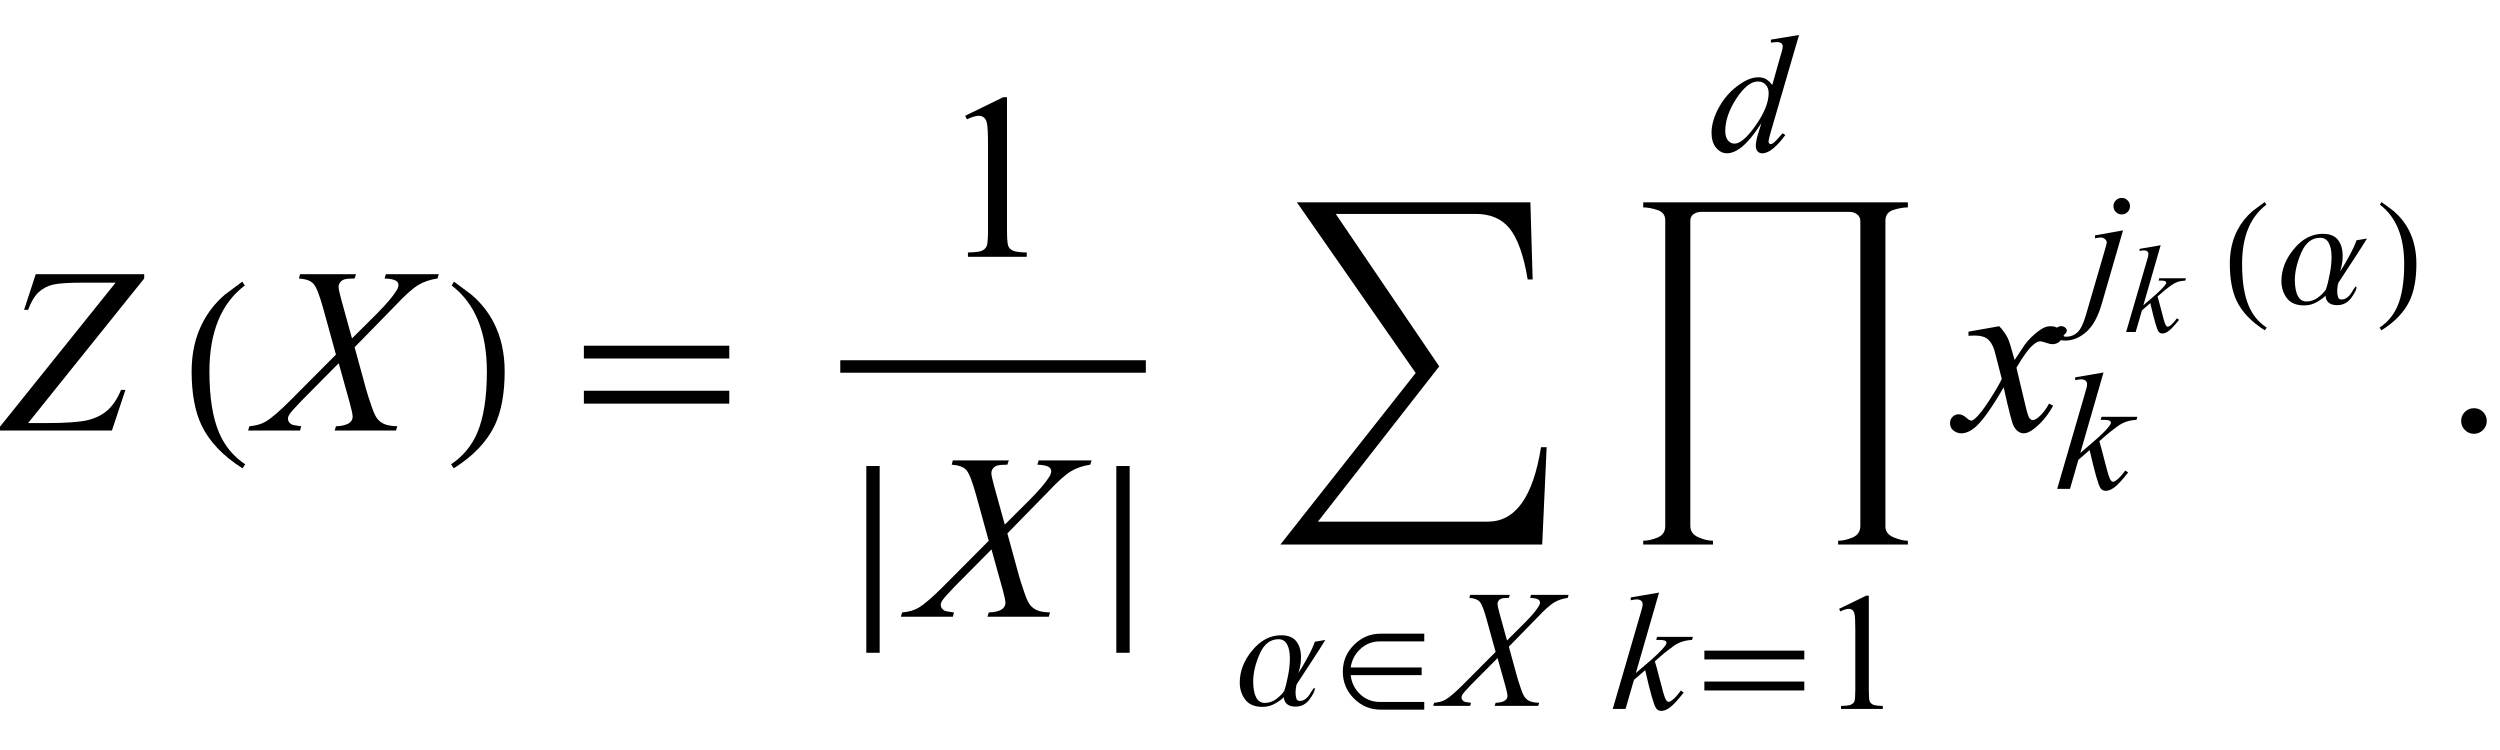 <?xml version="1.0" encoding="UTF-8"?>
<svg xmlns="http://www.w3.org/2000/svg" xmlns:xlink="http://www.w3.org/1999/xlink"  viewBox="0 0 180 54" version="1.1">
<defs>
<g>
<symbol overflow="visible" id="glyph0-0">
<path style="stroke:none;" d="M 2.359 0 L 2.359 -10.625 L 10.859 -10.625 L 10.859 0 Z M 2.625 -0.266 L 10.594 -0.266 L 10.594 -10.359 L 2.625 -10.359 Z M 2.625 -0.266 "/>
</symbol>
<symbol overflow="visible" id="glyph0-1">
<path style="stroke:none;" d="M 2.574 -11.258 L 10.383 -11.258 L 10.383 -10.949 L 2.023 -0.539 L 3.328 -0.539 C 4.734 -0.539 5.727 -0.609 6.305 -0.746 C 6.883 -0.887 7.363 -1.125 7.75 -1.469 C 8.133 -1.812 8.457 -2.301 8.715 -2.93 L 9.031 -2.93 L 8.059 0 L -0.031 0 L -0.031 -0.242 L 8.324 -10.648 L 5.992 -10.648 C 4.977 -10.648 4.258 -10.605 3.844 -10.512 C 3.43 -10.422 3.074 -10.234 2.777 -9.957 C 2.48 -9.676 2.23 -9.254 2.023 -8.691 L 1.734 -8.691 Z M 2.574 -11.258 "/>
</symbol>
<symbol overflow="visible" id="glyph0-2">
<path style="stroke:none;" d="M 8.781 -11.258 L 12.594 -11.258 L 12.5 -10.949 C 11.965 -10.871 11.496 -10.711 11.094 -10.465 C 10.691 -10.219 10.145 -9.727 9.453 -8.988 L 6.531 -6 L 7.355 -2.988 C 7.434 -2.699 7.574 -2.254 7.785 -1.652 C 7.918 -1.266 8.051 -0.992 8.184 -0.828 C 8.316 -0.668 8.484 -0.547 8.688 -0.461 C 8.891 -0.375 9.195 -0.324 9.605 -0.309 L 9.512 0 L 5.098 0 L 5.188 -0.309 C 5.641 -0.324 5.969 -0.41 6.168 -0.562 C 6.316 -0.676 6.391 -0.82 6.391 -0.996 C 6.391 -1.152 6.32 -1.492 6.176 -2.016 L 5.387 -4.848 L 2.746 -2.184 C 2.234 -1.656 1.926 -1.312 1.828 -1.145 C 1.766 -1.047 1.734 -0.949 1.734 -0.855 C 1.734 -0.688 1.816 -0.555 1.984 -0.449 C 2.062 -0.406 2.297 -0.355 2.688 -0.309 L 2.605 0 L -1.137 0 L -1.047 -0.309 C -0.574 -0.352 -0.191 -0.461 0.109 -0.633 C 0.547 -0.891 1.148 -1.41 1.918 -2.184 L 5.188 -5.469 L 4.293 -8.715 C 4.02 -9.711 3.785 -10.324 3.582 -10.555 C 3.379 -10.785 3.027 -10.914 2.523 -10.949 L 2.605 -11.258 L 6.633 -11.258 L 6.531 -10.949 C 6.16 -10.949 5.91 -10.926 5.781 -10.879 C 5.652 -10.832 5.551 -10.758 5.484 -10.664 C 5.414 -10.566 5.379 -10.457 5.379 -10.336 C 5.379 -10.203 5.445 -9.891 5.578 -9.406 L 6.344 -6.633 L 8.109 -8.391 C 8.809 -9.09 9.285 -9.652 9.547 -10.078 C 9.641 -10.227 9.688 -10.359 9.688 -10.477 C 9.688 -10.602 9.633 -10.703 9.531 -10.773 C 9.379 -10.875 9.102 -10.934 8.691 -10.949 Z M 8.781 -11.258 "/>
</symbol>
<symbol overflow="visible" id="glyph0-3">
<path style="stroke:none;" d="M 2.945 -7.512 C 3.219 -7.223 3.422 -6.938 3.562 -6.648 C 3.66 -6.449 3.824 -5.926 4.051 -5.078 L 4.781 -6.176 C 4.977 -6.441 5.211 -6.695 5.488 -6.934 C 5.766 -7.176 6.008 -7.34 6.219 -7.43 C 6.352 -7.484 6.496 -7.512 6.656 -7.512 C 6.895 -7.512 7.086 -7.449 7.227 -7.32 C 7.367 -7.195 7.438 -7.039 7.438 -6.855 C 7.438 -6.645 7.395 -6.504 7.312 -6.426 C 7.156 -6.285 6.98 -6.219 6.781 -6.219 C 6.664 -6.219 6.539 -6.242 6.406 -6.293 C 6.148 -6.383 5.973 -6.426 5.887 -6.426 C 5.754 -6.426 5.594 -6.348 5.414 -6.191 C 5.07 -5.906 4.66 -5.348 4.184 -4.523 L 4.863 -1.668 C 4.969 -1.23 5.059 -0.969 5.129 -0.883 C 5.203 -0.797 5.273 -0.754 5.344 -0.754 C 5.461 -0.754 5.598 -0.82 5.754 -0.945 C 6.059 -1.199 6.316 -1.531 6.531 -1.941 L 6.824 -1.793 C 6.477 -1.141 6.031 -0.598 5.496 -0.164 C 5.191 0.078 4.934 0.199 4.723 0.199 C 4.414 0.199 4.168 0.023 3.984 -0.324 C 3.867 -0.539 3.629 -1.469 3.262 -3.113 C 2.398 -1.613 1.707 -0.648 1.188 -0.215 C 0.852 0.062 0.523 0.199 0.207 0.199 C -0.016 0.199 -0.215 0.117 -0.398 -0.043 C -0.531 -0.164 -0.598 -0.328 -0.598 -0.531 C -0.598 -0.715 -0.535 -0.867 -0.414 -0.988 C -0.293 -1.109 -0.145 -1.172 0.031 -1.172 C 0.211 -1.172 0.398 -1.082 0.598 -0.906 C 0.742 -0.777 0.852 -0.715 0.93 -0.715 C 0.996 -0.715 1.082 -0.758 1.188 -0.848 C 1.445 -1.059 1.801 -1.512 2.25 -2.207 C 2.699 -2.906 2.992 -3.41 3.129 -3.719 C 2.785 -5.062 2.602 -5.773 2.574 -5.852 C 2.445 -6.211 2.281 -6.465 2.074 -6.617 C 1.871 -6.766 1.57 -6.84 1.172 -6.84 C 1.043 -6.84 0.898 -6.836 0.73 -6.824 L 0.73 -7.121 Z M 2.945 -7.512 "/>
</symbol>
<symbol overflow="visible" id="glyph1-0">
<path style="stroke:none;" d="M 1 0 L 1 -12.797 L 7 -12.797 L 7 0 Z M 2 -1 L 6 -1 L 6 -11.797 L 2 -11.797 Z M 2 -1 "/>
</symbol>
<symbol overflow="visible" id="glyph1-1">
<path style="stroke:none;" d="M 4.656 2.43 L 4.461 2.719 C 3.055 1.828 2.07 0.793 1.508 -0.383 C 1.035 -1.383 0.797 -2.676 0.797 -4.258 C 0.797 -5.582 1.062 -6.754 1.594 -7.773 C 1.984 -8.535 2.52 -9.207 3.195 -9.789 C 3.613 -10.102 4.027 -10.41 4.445 -10.719 L 4.625 -10.445 C 2.926 -9.16 2.078 -7.09 2.078 -4.242 C 2.078 -2.395 2.312 -0.922 2.781 0.172 C 3.184 1.113 3.809 1.867 4.656 2.43 Z M 4.656 2.43 "/>
</symbol>
<symbol overflow="visible" id="glyph1-2">
<path style="stroke:none;" d="M 4.336 -4.258 C 4.336 -2.676 4.098 -1.383 3.625 -0.383 C 3.066 0.793 2.082 1.828 0.672 2.719 L 0.477 2.43 C 1.324 1.867 1.953 1.113 2.359 0.172 C 2.824 -0.922 3.055 -2.395 3.055 -4.242 C 3.055 -7.09 2.207 -9.16 0.516 -10.445 L 0.688 -10.719 C 1.105 -10.41 1.52 -10.102 1.938 -9.789 C 2.621 -9.207 3.156 -8.535 3.547 -7.773 C 4.074 -6.754 4.336 -5.582 4.336 -4.258 Z M 4.336 -4.258 "/>
</symbol>
<symbol overflow="visible" id="glyph1-3">
<path style="stroke:none;" d="M 11.508 -5.188 L 1.039 -5.188 L 1.039 -6.109 L 11.508 -6.109 Z M 11.508 -1.938 L 1.039 -1.938 L 1.039 -2.867 L 11.508 -2.867 Z M 11.508 -1.938 "/>
</symbol>
<symbol overflow="visible" id="glyph1-4">
<path style="stroke:none;" d="M 2.336 2.594 L 1.375 2.594 L 1.375 -10.852 L 2.336 -10.852 Z M 2.336 2.594 "/>
</symbol>
<symbol overflow="visible" id="glyph1-5">
<path style="stroke:none;" d="M 2.336 2.594 L 1.375 2.594 L 1.375 -10.852 L 2.336 -10.852 Z M 2.336 2.594 "/>
</symbol>
<symbol overflow="visible" id="glyph1-6">
<path style="stroke:none;" d="M 19.859 0 L 19.539 7.008 L 0.688 7.008 L 10.43 -5.344 L 1.875 -17.633 L 18.688 -17.633 L 18.852 -12.078 L 18.492 -12.078 C 18.207 -13.816 17.766 -15.051 17.172 -15.773 C 16.605 -16.457 15.797 -16.797 14.75 -16.797 L 4.672 -16.797 L 12.125 -5.82 L 3.391 5.359 L 15.633 5.359 C 17.613 5.359 18.887 3.574 19.453 0 Z M 19.859 0 "/>
</symbol>
<symbol overflow="visible" id="glyph1-7">
<path style="stroke:none;" d="M 20.367 7.008 L 15.344 7.008 L 15.344 6.734 C 15.676 6.734 16.027 6.656 16.395 6.496 C 16.762 6.336 16.945 6.059 16.945 5.664 L 16.945 -16.273 C 16.945 -16.488 16.863 -16.652 16.703 -16.77 C 16.543 -16.887 16.359 -16.945 16.156 -16.945 L 5.469 -16.945 C 5.281 -16.945 5.105 -16.891 4.945 -16.785 C 4.785 -16.68 4.703 -16.52 4.703 -16.305 L 4.703 5.664 C 4.703 6.039 4.895 6.312 5.273 6.48 C 5.652 6.648 6.008 6.734 6.336 6.734 L 6.336 7.008 L 1.312 7.008 L 1.312 6.734 C 1.629 6.734 1.973 6.656 2.344 6.504 C 2.715 6.352 2.898 6.074 2.898 5.68 L 2.898 -16.336 C 2.898 -16.711 2.707 -16.961 2.328 -17.082 C 1.949 -17.203 1.609 -17.266 1.312 -17.266 L 1.312 -17.633 L 20.367 -17.633 L 20.367 -17.266 C 20.051 -17.266 19.699 -17.203 19.32 -17.082 C 18.941 -16.961 18.75 -16.699 18.75 -16.305 L 18.75 5.711 C 18.75 6.066 18.945 6.324 19.336 6.488 C 19.727 6.652 20.07 6.734 20.367 6.734 Z M 20.367 7.008 "/>
</symbol>
<symbol overflow="visible" id="glyph2-0">
<path style="stroke:none;" d="M 2.359 0 L 2.359 -10.625 L 10.859 -10.625 L 10.859 0 Z M 2.625 -0.266 L 10.594 -0.266 L 10.594 -10.359 L 2.625 -10.359 Z M 2.625 -0.266 "/>
</symbol>
<symbol overflow="visible" id="glyph2-1">
<path style="stroke:none;" d="M 1.992 -10.152 L 4.73 -11.488 L 5.004 -11.488 L 5.004 -1.984 C 5.004 -1.352 5.031 -0.961 5.086 -0.805 C 5.137 -0.648 5.246 -0.531 5.414 -0.449 C 5.578 -0.367 5.914 -0.316 6.426 -0.309 L 6.426 0 L 2.191 0 L 2.191 -0.309 C 2.723 -0.32 3.066 -0.363 3.219 -0.445 C 3.375 -0.523 3.484 -0.633 3.543 -0.77 C 3.605 -0.902 3.637 -1.309 3.637 -1.984 L 3.637 -8.059 C 3.637 -8.879 3.609 -9.406 3.555 -9.637 C 3.516 -9.812 3.445 -9.945 3.34 -10.027 C 3.238 -10.109 3.117 -10.152 2.973 -10.152 C 2.766 -10.152 2.48 -10.066 2.117 -9.895 Z M 1.992 -10.152 "/>
</symbol>
<symbol overflow="visible" id="glyph2-2">
<path style="stroke:none;" d="M 2.125 -1.609 C 2.387 -1.609 2.605 -1.52 2.781 -1.34 C 2.957 -1.16 3.047 -0.945 3.047 -0.688 C 3.047 -0.434 2.957 -0.219 2.777 -0.039 C 2.598 0.141 2.379 0.234 2.125 0.234 C 1.871 0.234 1.652 0.141 1.473 -0.039 C 1.293 -0.219 1.203 -0.434 1.203 -0.688 C 1.203 -0.949 1.293 -1.168 1.473 -1.344 C 1.652 -1.523 1.871 -1.609 2.125 -1.609 Z M 2.125 -1.609 "/>
</symbol>
<symbol overflow="visible" id="glyph3-0">
<path style="stroke:none;" d="M 0.688 0 L 0.688 -8.797 L 4.812 -8.797 L 4.812 0 Z M 1.375 -0.688 L 4.125 -0.688 L 4.125 -8.109 L 1.375 -8.109 Z M 1.375 -0.688 "/>
</symbol>
<symbol overflow="visible" id="glyph3-1">
<path style="stroke:none;" d="M 6.422 -4.742 C 6.215 -4.398 5.887 -3.887 5.441 -3.203 C 4.992 -2.523 4.637 -1.977 4.367 -1.562 C 4.344 -1.508 4.324 -1.426 4.309 -1.309 C 4.289 -1.191 4.281 -1.066 4.281 -0.934 C 4.281 -0.781 4.301 -0.645 4.34 -0.527 C 4.379 -0.414 4.461 -0.355 4.586 -0.355 C 4.742 -0.355 4.879 -0.402 5.008 -0.504 C 5.133 -0.602 5.227 -0.707 5.289 -0.816 C 5.352 -0.922 5.414 -1.023 5.484 -1.129 C 5.551 -1.234 5.602 -1.289 5.633 -1.289 C 5.641 -1.289 5.648 -1.281 5.656 -1.27 C 5.664 -1.258 5.668 -1.246 5.668 -1.23 C 5.668 -1.066 5.539 -0.809 5.285 -0.465 C 5.031 -0.117 4.691 0.055 4.27 0.055 C 3.992 0.055 3.789 -0.012 3.648 -0.141 C 3.512 -0.273 3.441 -0.434 3.441 -0.629 L 3.434 -0.629 C 3.344 -0.516 3.152 -0.371 2.859 -0.195 C 2.562 -0.016 2.246 0.074 1.902 0.074 C 1.34 0.074 0.926 -0.098 0.66 -0.445 C 0.395 -0.793 0.262 -1.203 0.262 -1.68 C 0.262 -2.496 0.562 -3.27 1.164 -3.992 C 1.762 -4.719 2.457 -5.082 3.242 -5.082 C 3.742 -5.082 4.105 -4.938 4.332 -4.648 C 4.559 -4.359 4.672 -3.977 4.672 -3.496 C 4.672 -3.258 4.652 -3.043 4.613 -2.859 C 4.574 -2.676 4.531 -2.512 4.484 -2.363 C 4.652 -2.609 4.875 -2.988 5.152 -3.496 C 5.426 -4.004 5.598 -4.379 5.668 -4.617 Z M 3.871 -3.41 C 3.871 -3.844 3.805 -4.184 3.668 -4.43 C 3.531 -4.676 3.328 -4.797 3.055 -4.797 C 2.457 -4.797 2.004 -4.441 1.695 -3.734 C 1.387 -3.027 1.23 -2.367 1.23 -1.75 C 1.23 -1.266 1.301 -0.891 1.438 -0.617 C 1.578 -0.344 1.789 -0.211 2.066 -0.211 C 2.359 -0.211 2.633 -0.301 2.887 -0.488 C 3.141 -0.676 3.332 -0.871 3.465 -1.078 C 3.57 -1.383 3.664 -1.758 3.746 -2.203 C 3.832 -2.648 3.871 -3.051 3.871 -3.41 Z M 3.871 -3.41 "/>
</symbol>
<symbol overflow="visible" id="glyph3-2">
<path style="stroke:none;" d="M 6.547 0.273 L 3.391 0.273 C 2.66 0.273 2.023 0.008 1.488 -0.527 C 0.949 -1.059 0.684 -1.703 0.684 -2.453 C 0.684 -3.211 0.949 -3.855 1.488 -4.391 C 2.023 -4.926 2.66 -5.195 3.391 -5.195 L 6.547 -5.195 L 6.547 -4.641 L 3.348 -4.641 C 2.805 -4.641 2.34 -4.457 1.945 -4.094 C 1.555 -3.727 1.324 -3.285 1.25 -2.762 L 6.359 -2.762 L 6.359 -2.211 L 1.25 -2.211 C 1.309 -1.668 1.535 -1.211 1.93 -0.836 C 2.324 -0.465 2.793 -0.281 3.348 -0.281 L 6.547 -0.281 Z M 6.547 0.273 "/>
</symbol>
<symbol overflow="visible" id="glyph3-3">
<path style="stroke:none;" d="M 7.91 -3.566 L 0.715 -3.566 L 0.715 -4.199 L 7.91 -4.199 Z M 7.91 -1.332 L 0.715 -1.332 L 0.715 -1.973 L 7.91 -1.973 Z M 7.91 -1.332 "/>
</symbol>
<symbol overflow="visible" id="glyph3-4">
<path style="stroke:none;" d="M 3.203 1.672 L 3.066 1.867 C 2.102 1.258 1.422 0.547 1.035 -0.262 C 0.711 -0.949 0.547 -1.84 0.547 -2.926 C 0.547 -3.836 0.73 -4.641 1.094 -5.344 C 1.363 -5.867 1.73 -6.328 2.195 -6.73 C 2.484 -6.945 2.77 -7.156 3.055 -7.367 L 3.18 -7.18 C 2.012 -6.297 1.43 -4.875 1.43 -2.918 C 1.43 -1.645 1.59 -0.633 1.914 0.117 C 2.188 0.766 2.617 1.285 3.203 1.672 Z M 3.203 1.672 "/>
</symbol>
<symbol overflow="visible" id="glyph3-5">
<path style="stroke:none;" d="M 2.98 -2.926 C 2.98 -1.84 2.816 -0.949 2.492 -0.262 C 2.109 0.547 1.434 1.258 0.461 1.867 L 0.328 1.672 C 0.91 1.285 1.344 0.766 1.621 0.117 C 1.941 -0.633 2.102 -1.645 2.102 -2.918 C 2.102 -4.875 1.52 -6.297 0.355 -7.18 L 0.473 -7.367 C 0.758 -7.156 1.047 -6.945 1.332 -6.73 C 1.801 -6.328 2.172 -5.867 2.438 -5.344 C 2.801 -4.641 2.98 -3.836 2.98 -2.926 Z M 2.98 -2.926 "/>
</symbol>
<symbol overflow="visible" id="glyph4-0">
<path style="stroke:none;" d="M 1.672 0 L 1.672 -7.543 L 7.707 -7.543 L 7.707 0 Z M 1.863 -0.188 L 7.52 -0.188 L 7.52 -7.355 L 1.863 -7.355 Z M 1.863 -0.188 "/>
</symbol>
<symbol overflow="visible" id="glyph4-1">
<path style="stroke:none;" d="M 6.234 -7.992 L 8.941 -7.992 L 8.875 -7.773 C 8.496 -7.719 8.16 -7.605 7.875 -7.43 C 7.59 -7.254 7.203 -6.906 6.711 -6.383 L 4.637 -4.262 L 5.223 -2.121 C 5.277 -1.918 5.379 -1.602 5.527 -1.172 C 5.621 -0.898 5.715 -0.703 5.812 -0.59 C 5.906 -0.477 6.023 -0.387 6.168 -0.328 C 6.312 -0.266 6.527 -0.23 6.82 -0.219 L 6.754 0 L 3.617 0 L 3.684 -0.219 C 4.004 -0.23 4.238 -0.289 4.379 -0.402 C 4.484 -0.48 4.539 -0.582 4.539 -0.707 C 4.539 -0.816 4.488 -1.059 4.387 -1.434 L 3.824 -3.441 L 1.949 -1.551 C 1.586 -1.176 1.367 -0.93 1.297 -0.812 C 1.254 -0.742 1.23 -0.676 1.23 -0.605 C 1.23 -0.488 1.289 -0.395 1.41 -0.316 C 1.465 -0.285 1.629 -0.254 1.91 -0.219 L 1.852 0 L -0.809 0 L -0.742 -0.219 C -0.41 -0.25 -0.137 -0.324 0.078 -0.449 C 0.387 -0.633 0.816 -1 1.363 -1.551 L 3.684 -3.883 L 3.047 -6.188 C 2.855 -6.895 2.688 -7.332 2.543 -7.492 C 2.398 -7.656 2.148 -7.75 1.793 -7.773 L 1.852 -7.992 L 4.707 -7.992 L 4.637 -7.773 C 4.375 -7.773 4.195 -7.758 4.105 -7.723 C 4.012 -7.691 3.941 -7.641 3.895 -7.57 C 3.844 -7.5 3.82 -7.426 3.82 -7.336 C 3.82 -7.242 3.867 -7.023 3.961 -6.676 L 4.504 -4.707 L 5.758 -5.957 C 6.254 -6.453 6.594 -6.852 6.777 -7.156 C 6.844 -7.262 6.879 -7.355 6.879 -7.438 C 6.879 -7.527 6.84 -7.598 6.766 -7.648 C 6.66 -7.719 6.461 -7.762 6.172 -7.773 Z M 6.234 -7.992 "/>
</symbol>
<symbol overflow="visible" id="glyph4-2">
<path style="stroke:none;" d="M 3.453 -8.379 L 1.781 -2.586 L 2.453 -3.16 C 3.188 -3.781 3.664 -4.238 3.883 -4.539 C 3.953 -4.637 3.988 -4.711 3.988 -4.762 C 3.988 -4.797 3.977 -4.832 3.953 -4.863 C 3.93 -4.895 3.887 -4.918 3.816 -4.938 C 3.746 -4.957 3.625 -4.969 3.453 -4.969 L 3.246 -4.969 L 3.312 -5.191 L 5.887 -5.191 L 5.828 -4.969 C 5.535 -4.953 5.281 -4.906 5.066 -4.828 C 4.852 -4.754 4.645 -4.641 4.445 -4.492 C 4.047 -4.195 3.785 -3.992 3.66 -3.879 L 3.152 -3.43 C 3.238 -3.148 3.344 -2.754 3.473 -2.246 C 3.684 -1.406 3.828 -0.906 3.902 -0.75 C 3.977 -0.594 4.055 -0.512 4.133 -0.512 C 4.199 -0.512 4.277 -0.547 4.367 -0.613 C 4.57 -0.762 4.789 -1 5.02 -1.324 L 5.227 -1.18 C 4.801 -0.641 4.473 -0.285 4.242 -0.113 C 4.016 0.055 3.809 0.141 3.617 0.141 C 3.453 0.141 3.324 0.078 3.234 -0.055 C 3.078 -0.285 2.816 -1.199 2.453 -2.793 L 1.645 -2.094 L 1.039 0 L 0.117 0 L 2.074 -6.723 L 2.238 -7.297 C 2.258 -7.395 2.27 -7.48 2.27 -7.555 C 2.27 -7.648 2.234 -7.727 2.16 -7.793 C 2.086 -7.855 1.98 -7.887 1.844 -7.887 C 1.754 -7.887 1.609 -7.867 1.414 -7.828 L 1.414 -8.031 Z M 3.453 -8.379 "/>
</symbol>
<symbol overflow="visible" id="glyph4-3">
<path style="stroke:none;" d="M 6.531 -8.379 L 4.504 -1.426 C 4.395 -1.051 4.336 -0.801 4.336 -0.684 C 4.336 -0.645 4.355 -0.605 4.387 -0.57 C 4.422 -0.535 4.457 -0.52 4.492 -0.52 C 4.543 -0.52 4.602 -0.543 4.672 -0.594 C 4.805 -0.688 5.031 -0.926 5.344 -1.301 L 5.547 -1.18 C 5.262 -0.785 4.977 -0.469 4.688 -0.223 C 4.398 0.02 4.129 0.141 3.879 0.141 C 3.746 0.141 3.633 0.094 3.547 0 C 3.461 -0.094 3.418 -0.227 3.418 -0.402 C 3.418 -0.625 3.477 -0.926 3.594 -1.301 L 3.824 -2.035 C 3.254 -1.152 2.738 -0.543 2.27 -0.207 C 1.945 0.023 1.637 0.141 1.344 0.141 C 1.047 0.141 0.785 0.008 0.562 -0.258 C 0.34 -0.523 0.23 -0.883 0.23 -1.336 C 0.23 -1.922 0.418 -2.547 0.789 -3.211 C 1.164 -3.875 1.656 -4.418 2.27 -4.832 C 2.754 -5.168 3.195 -5.332 3.602 -5.332 C 3.812 -5.332 3.996 -5.289 4.148 -5.203 C 4.301 -5.117 4.453 -4.973 4.602 -4.773 L 5.18 -6.824 C 5.223 -6.969 5.258 -7.086 5.285 -7.172 C 5.332 -7.328 5.355 -7.461 5.355 -7.562 C 5.355 -7.645 5.328 -7.711 5.27 -7.77 C 5.188 -7.836 5.082 -7.867 4.949 -7.867 C 4.859 -7.867 4.711 -7.855 4.504 -7.828 L 4.504 -8.043 Z M 4.344 -4.195 C 4.344 -4.449 4.27 -4.648 4.125 -4.805 C 3.98 -4.957 3.797 -5.031 3.57 -5.031 C 3.074 -5.031 2.562 -4.625 2.023 -3.809 C 1.488 -2.992 1.219 -2.207 1.219 -1.461 C 1.219 -1.168 1.285 -0.941 1.414 -0.785 C 1.543 -0.633 1.699 -0.555 1.879 -0.555 C 2.289 -0.555 2.801 -0.996 3.418 -1.879 C 4.035 -2.766 4.344 -3.535 4.344 -4.195 Z M 4.344 -4.195 "/>
</symbol>
<symbol overflow="visible" id="glyph4-4">
<path style="stroke:none;" d="M 2.766 -7.668 C 2.93 -7.668 3.07 -7.609 3.184 -7.492 C 3.301 -7.379 3.359 -7.238 3.359 -7.07 C 3.359 -6.906 3.301 -6.766 3.184 -6.652 C 3.07 -6.535 2.93 -6.477 2.766 -6.477 C 2.598 -6.477 2.457 -6.535 2.344 -6.652 C 2.227 -6.766 2.168 -6.906 2.168 -7.07 C 2.168 -7.238 2.227 -7.379 2.344 -7.492 C 2.457 -7.609 2.598 -7.668 2.766 -7.668 Z M 2.859 -5.332 L 1.332 -0.059 C 1.062 0.883 0.688 1.562 0.215 1.98 C -0.258 2.398 -0.77 2.605 -1.32 2.605 C -1.566 2.605 -1.754 2.547 -1.883 2.434 C -2.012 2.32 -2.074 2.184 -2.074 2.027 C -2.074 1.906 -2.027 1.797 -1.93 1.707 C -1.832 1.613 -1.723 1.566 -1.598 1.566 C -1.484 1.566 -1.383 1.605 -1.297 1.68 C -1.227 1.738 -1.191 1.805 -1.191 1.879 C -1.191 1.98 -1.238 2.07 -1.336 2.145 C -1.391 2.188 -1.422 2.223 -1.422 2.25 L -1.41 2.281 C -1.398 2.297 -1.379 2.309 -1.355 2.316 C -1.332 2.324 -1.297 2.328 -1.25 2.328 C -0.93 2.328 -0.66 2.227 -0.434 2.023 C -0.207 1.82 -0.008 1.418 0.172 0.812 L 1.492 -3.715 C 1.621 -4.156 1.688 -4.402 1.688 -4.449 C 1.688 -4.543 1.645 -4.629 1.559 -4.703 C 1.473 -4.777 1.367 -4.816 1.238 -4.816 C 1.188 -4.816 1.129 -4.809 1.062 -4.797 C 1.012 -4.789 0.934 -4.777 0.836 -4.762 L 0.836 -4.969 Z M 2.859 -5.332 "/>
</symbol>
<symbol overflow="visible" id="glyph5-0">
<path style="stroke:none;" d="M 1.672 0 L 1.672 -7.543 L 7.707 -7.543 L 7.707 0 Z M 1.863 -0.188 L 7.52 -0.188 L 7.52 -7.355 L 1.863 -7.355 Z M 1.863 -0.188 "/>
</symbol>
<symbol overflow="visible" id="glyph5-1">
<path style="stroke:none;" d="M 1.414 -7.207 L 3.359 -8.156 L 3.555 -8.156 L 3.555 -1.41 C 3.555 -0.961 3.574 -0.684 3.609 -0.57 C 3.648 -0.461 3.727 -0.379 3.844 -0.316 C 3.961 -0.258 4.199 -0.227 4.562 -0.219 L 4.562 0 L 1.555 0 L 1.555 -0.219 C 1.934 -0.227 2.176 -0.258 2.285 -0.316 C 2.395 -0.371 2.473 -0.449 2.516 -0.547 C 2.559 -0.641 2.582 -0.93 2.582 -1.41 L 2.582 -5.723 C 2.582 -6.305 2.562 -6.676 2.523 -6.844 C 2.496 -6.969 2.445 -7.059 2.371 -7.121 C 2.301 -7.18 2.211 -7.207 2.109 -7.207 C 1.965 -7.207 1.762 -7.148 1.504 -7.023 Z M 1.414 -7.207 "/>
</symbol>
<symbol overflow="visible" id="glyph6-0">
<path style="stroke:none;" d="M 1.25 0 L 1.25 -5.625 L 5.75 -5.625 L 5.75 0 Z M 1.391 -0.141 L 5.609 -0.141 L 5.609 -5.484 L 1.391 -5.484 Z M 1.391 -0.141 "/>
</symbol>
<symbol overflow="visible" id="glyph6-1">
<path style="stroke:none;" d="M 2.574 -6.25 L 1.328 -1.93 L 1.828 -2.355 C 2.375 -2.82 2.73 -3.16 2.895 -3.383 C 2.949 -3.457 2.977 -3.512 2.977 -3.551 C 2.977 -3.578 2.965 -3.602 2.949 -3.625 C 2.93 -3.648 2.898 -3.668 2.844 -3.684 C 2.793 -3.699 2.703 -3.703 2.574 -3.703 L 2.422 -3.703 L 2.469 -3.871 L 4.391 -3.871 L 4.348 -3.703 C 4.125 -3.691 3.938 -3.66 3.777 -3.602 C 3.617 -3.543 3.461 -3.461 3.312 -3.348 C 3.016 -3.129 2.824 -2.977 2.73 -2.891 L 2.352 -2.559 C 2.414 -2.348 2.496 -2.051 2.59 -1.676 C 2.746 -1.047 2.852 -0.676 2.91 -0.559 C 2.965 -0.441 3.023 -0.383 3.082 -0.383 C 3.133 -0.383 3.188 -0.406 3.258 -0.457 C 3.41 -0.57 3.57 -0.746 3.742 -0.988 L 3.898 -0.879 C 3.578 -0.477 3.336 -0.215 3.164 -0.086 C 2.992 0.043 2.84 0.105 2.699 0.105 C 2.574 0.105 2.48 0.059 2.414 -0.039 C 2.297 -0.211 2.102 -0.895 1.828 -2.082 L 1.227 -1.559 L 0.773 0 L 0.086 0 L 1.547 -5.016 L 1.672 -5.441 C 1.684 -5.516 1.691 -5.578 1.691 -5.633 C 1.691 -5.703 1.664 -5.762 1.609 -5.809 C 1.555 -5.855 1.477 -5.879 1.375 -5.879 C 1.309 -5.879 1.203 -5.867 1.055 -5.836 L 1.055 -5.988 Z M 2.574 -6.25 "/>
</symbol>
</g>
</defs>
<g id="surface209651">
<g style="fill:rgb(0%,0%,0%);fill-opacity:1;">
  <use xlink:href="#glyph0-1" x="0" y="31"/>
</g>
<g style="fill:rgb(0%,0%,0%);fill-opacity:1;">
  <use xlink:href="#glyph1-1" x="13" y="31"/>
</g>
<g style="fill:rgb(0%,0%,0%);fill-opacity:1;">
  <use xlink:href="#glyph0-2" x="19" y="31"/>
</g>
<g style="fill:rgb(0%,0%,0%);fill-opacity:1;">
  <use xlink:href="#glyph1-2" x="32" y="31"/>
</g>
<g style="fill:rgb(0%,0%,0%);fill-opacity:1;">
  <use xlink:href="#glyph1-3" x="41" y="31"/>
</g>
<path style="fill:none;stroke-width:0.898;stroke-linecap:square;stroke-linejoin:miter;stroke:rgb(0%,0%,0%);stroke-opacity:1;stroke-miterlimit:10;" d="M 67.949 30.387 L 89.051 30.387 " transform="matrix(1,0,0,1,-7,-4)"/>
<g style="fill:rgb(0%,0%,0%);fill-opacity:1;">
  <use xlink:href="#glyph2-1" x="67.5" y="18.488"/>
</g>
<g style="fill:rgb(0%,0%,0%);fill-opacity:1;">
  <use xlink:href="#glyph1-4" x="61" y="44.406"/>
</g>
<g style="fill:rgb(0%,0%,0%);fill-opacity:1;">
  <use xlink:href="#glyph0-2" x="66" y="44.406"/>
</g>
<g style="fill:rgb(0%,0%,0%);fill-opacity:1;">
  <use xlink:href="#glyph1-5" x="79" y="44.406"/>
</g>
<g style="fill:rgb(0%,0%,0%);fill-opacity:1;">
  <use xlink:href="#glyph1-6" x="91.5" y="32.199"/>
</g>
<g style="fill:rgb(0%,0%,0%);fill-opacity:1;">
  <use xlink:href="#glyph3-1" x="89" y="50.821"/>
</g>
<g style="fill:rgb(0%,0%,0%);fill-opacity:1;">
  <use xlink:href="#glyph3-2" x="96" y="50.821"/>
</g>
<g style="fill:rgb(0%,0%,0%);fill-opacity:1;">
  <use xlink:href="#glyph4-1" x="104" y="50.821"/>
</g>
<g style="fill:rgb(0%,0%,0%);fill-opacity:1;">
  <use xlink:href="#glyph1-7" x="117" y="32.199"/>
</g>
<g style="fill:rgb(0%,0%,0%);fill-opacity:1;">
  <use xlink:href="#glyph4-2" x="116" y="51.045"/>
</g>
<g style="fill:rgb(0%,0%,0%);fill-opacity:1;">
  <use xlink:href="#glyph3-3" x="122" y="51.045"/>
</g>
<g style="fill:rgb(0%,0%,0%);fill-opacity:1;">
  <use xlink:href="#glyph5-1" x="131" y="51.045"/>
</g>
<g style="fill:rgb(0%,0%,0%);fill-opacity:1;">
  <use xlink:href="#glyph4-3" x="123" y="10.897"/>
</g>
<g style="fill:rgb(0%,0%,0%);fill-opacity:1;">
  <use xlink:href="#glyph0-3" x="141" y="31"/>
</g>
<g style="fill:rgb(0%,0%,0%);fill-opacity:1;">
  <use xlink:href="#glyph4-2" x="148" y="35.199"/>
</g>
<g style="fill:rgb(0%,0%,0%);fill-opacity:1;">
  <use xlink:href="#glyph4-4" x="150" y="21.917"/>
</g>
<g style="fill:rgb(0%,0%,0%);fill-opacity:1;">
  <use xlink:href="#glyph6-1" x="152.994" y="23.906"/>
</g>
<g style="fill:rgb(0%,0%,0%);fill-opacity:1;">
  <use xlink:href="#glyph3-4" x="160" y="21.917"/>
</g>
<g style="fill:rgb(0%,0%,0%);fill-opacity:1;">
  <use xlink:href="#glyph3-1" x="164" y="21.917"/>
</g>
<g style="fill:rgb(0%,0%,0%);fill-opacity:1;">
  <use xlink:href="#glyph3-5" x="171" y="21.917"/>
</g>
<g style="fill:rgb(0%,0%,0%);fill-opacity:1;">
  <use xlink:href="#glyph2-2" x="176" y="31"/>
</g>
</g>
</svg>